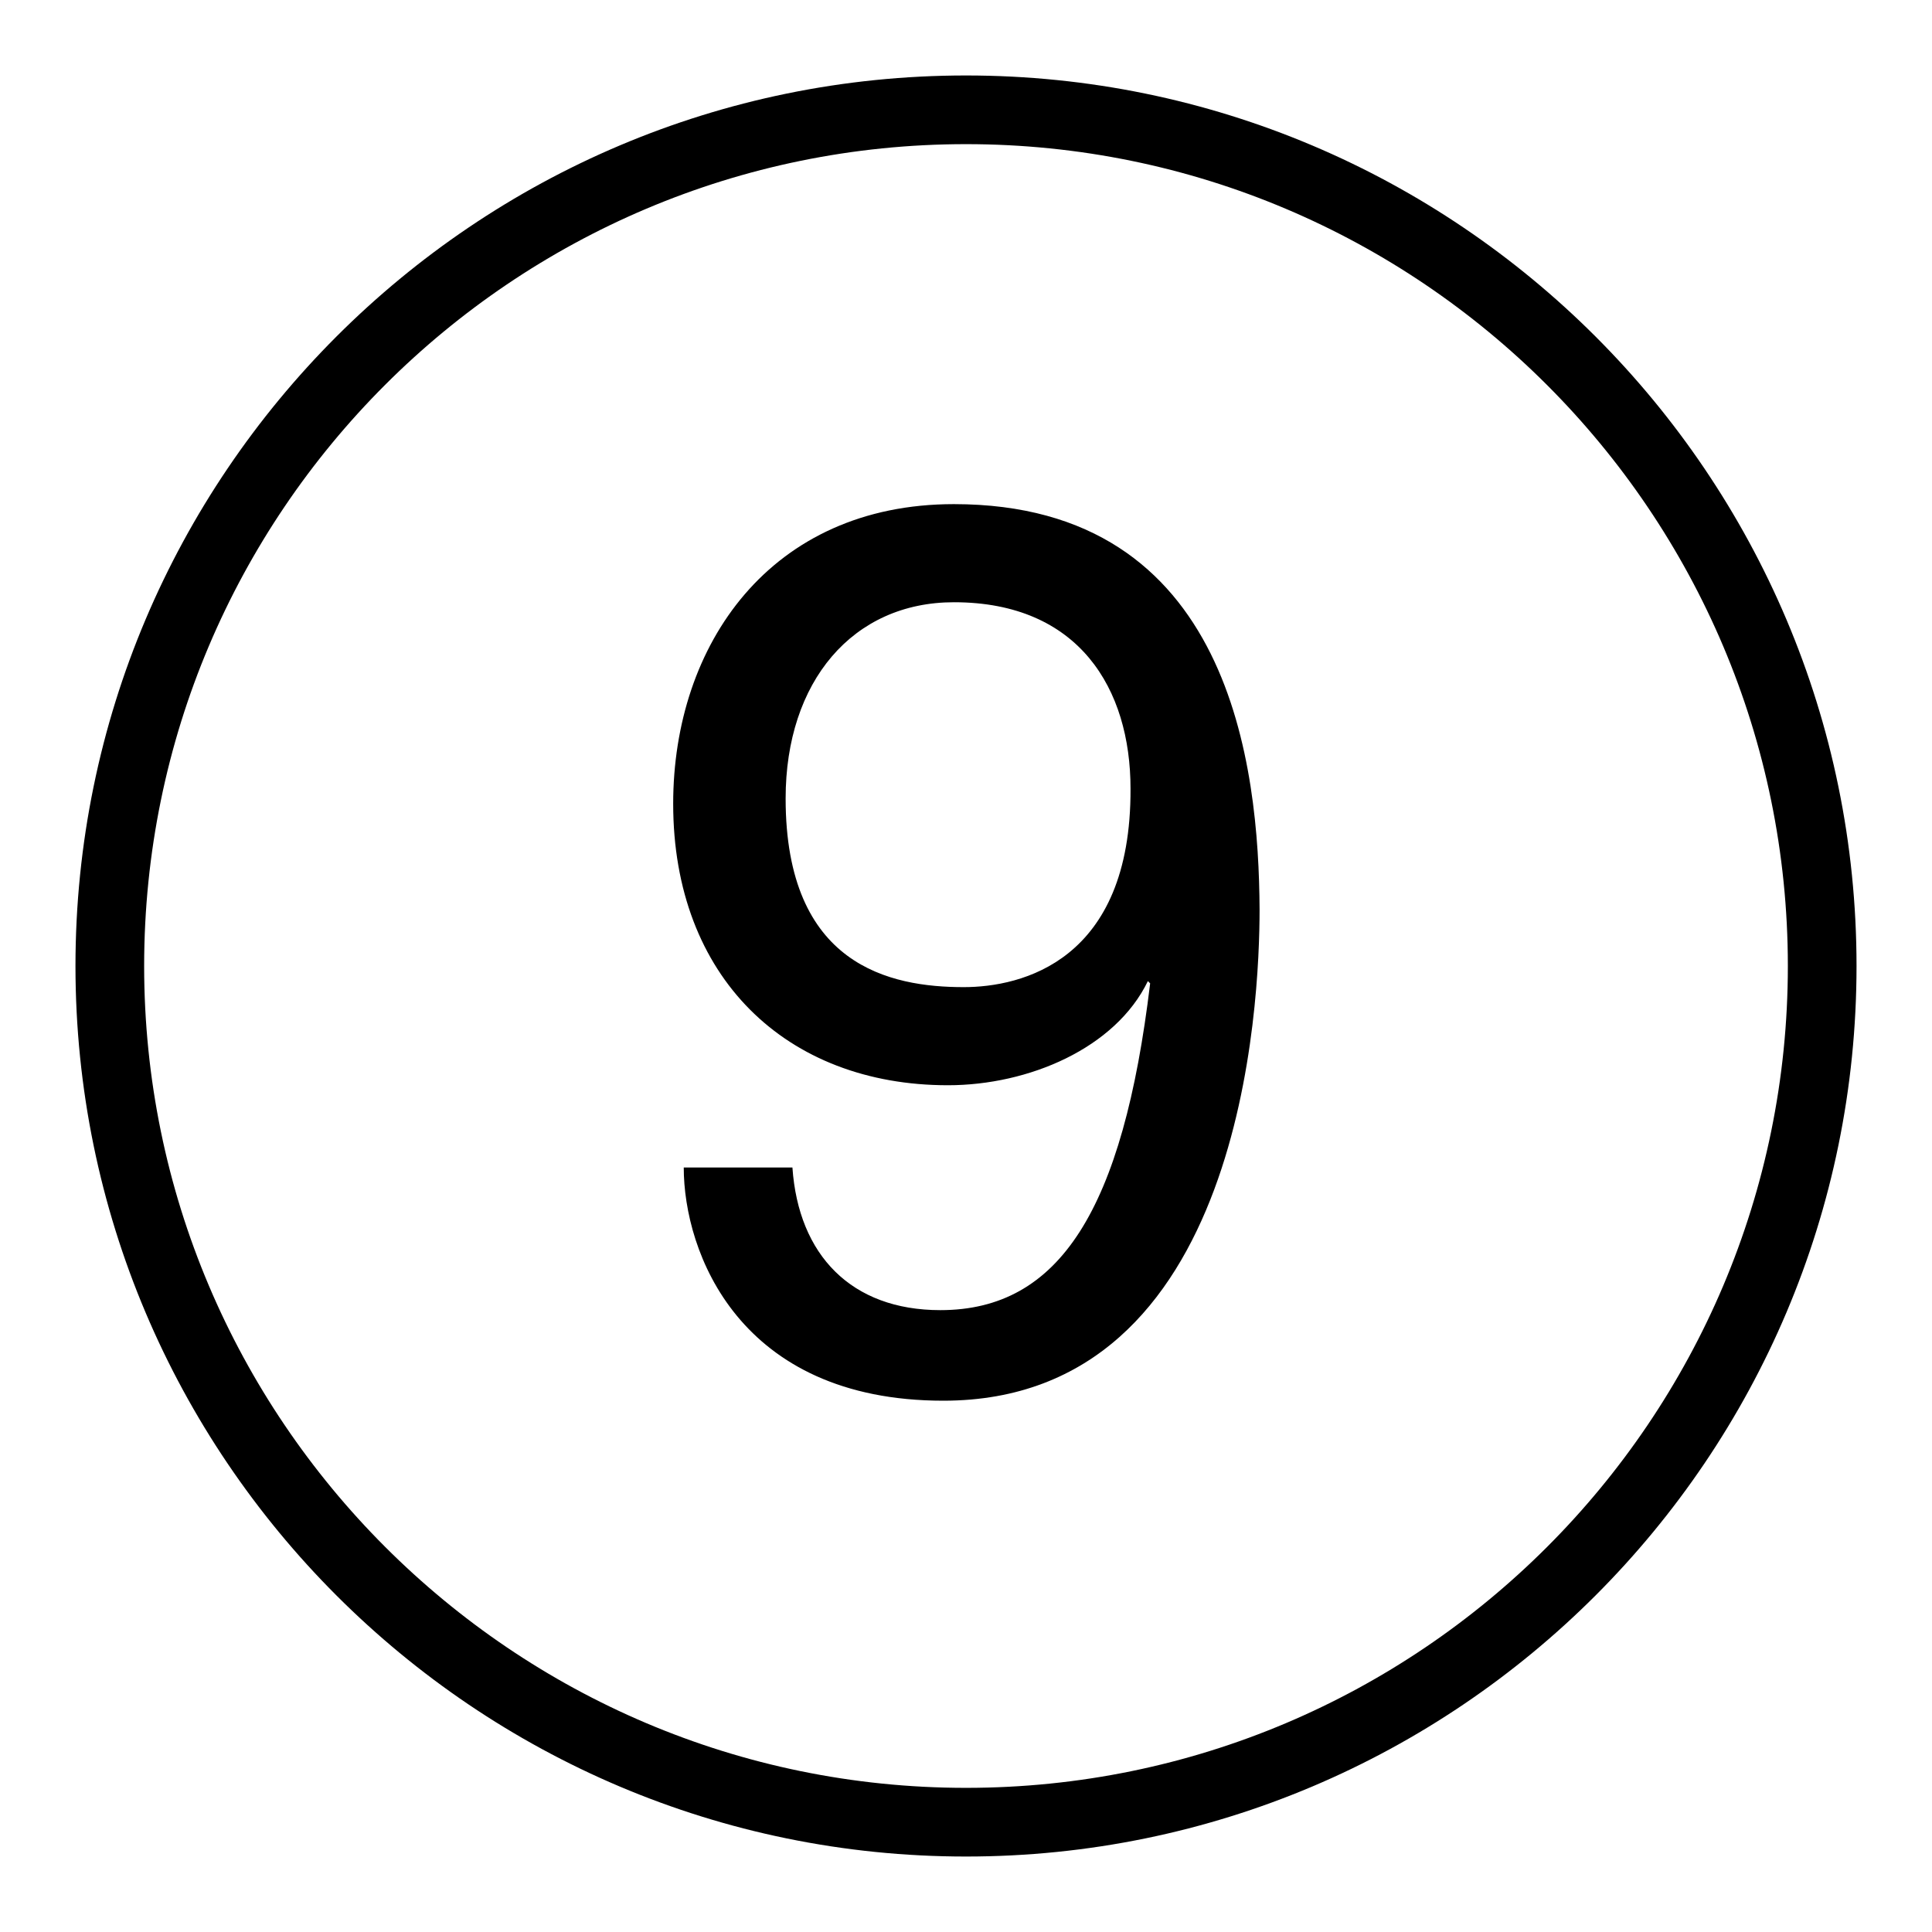 <?xml version="1.0" encoding="utf-8"?>
<!-- Svg Vector Icons : http://www.onlinewebfonts.com/icon -->
<!DOCTYPE svg PUBLIC "-//W3C//DTD SVG 1.1//EN" "http://www.w3.org/Graphics/SVG/1.1/DTD/svg11.dtd">
<svg version="1.1" xmlns="http://www.w3.org/2000/svg" xmlns:xlink="http://www.w3.org/1999/xlink" x="0px" y="0px" viewBox="0 0 256 256" enable-background="new 0 0 256 256" xml:space="preserve">
<g> <path fill="#000000" d="M128,10C62.9,10,10,62.9,10,128s52.9,118,118,118c65.1,0,118-52.9,118-118S193.1,10,128,10z M128,236.9 c-60.1,0-108.9-48.9-108.9-108.9C19.1,67.9,67.9,19.1,128,19.1c60.1,0,108.9,48.8,108.9,108.9C236.9,188.1,188.1,236.9,128,236.9z  M126.4,66.8c-24.3,0-37.2,18.6-37.2,39.7c0,23,15,37.3,36.4,37.3c10.7,0,22.2-4.9,26.5-13.8l0.3,0.3c-3.6,30-12,43.3-27.8,43.3 c-11.8,0-18.8-7.3-19.6-18.9H90.6c0,11.2,7.3,30.9,34.4,30.9c39.8,0,41.9-52.8,41.9-65.1C166.8,101.7,163.2,66.8,126.4,66.8z  M127.7,130.8c-9.7,0-23.6-2.8-23.6-25c0-15.5,8.9-26,22.3-26c16.6,0,23.4,11.5,23.4,24.7C149.9,127.4,135.3,130.8,127.7,130.8z"/></g>
</svg>